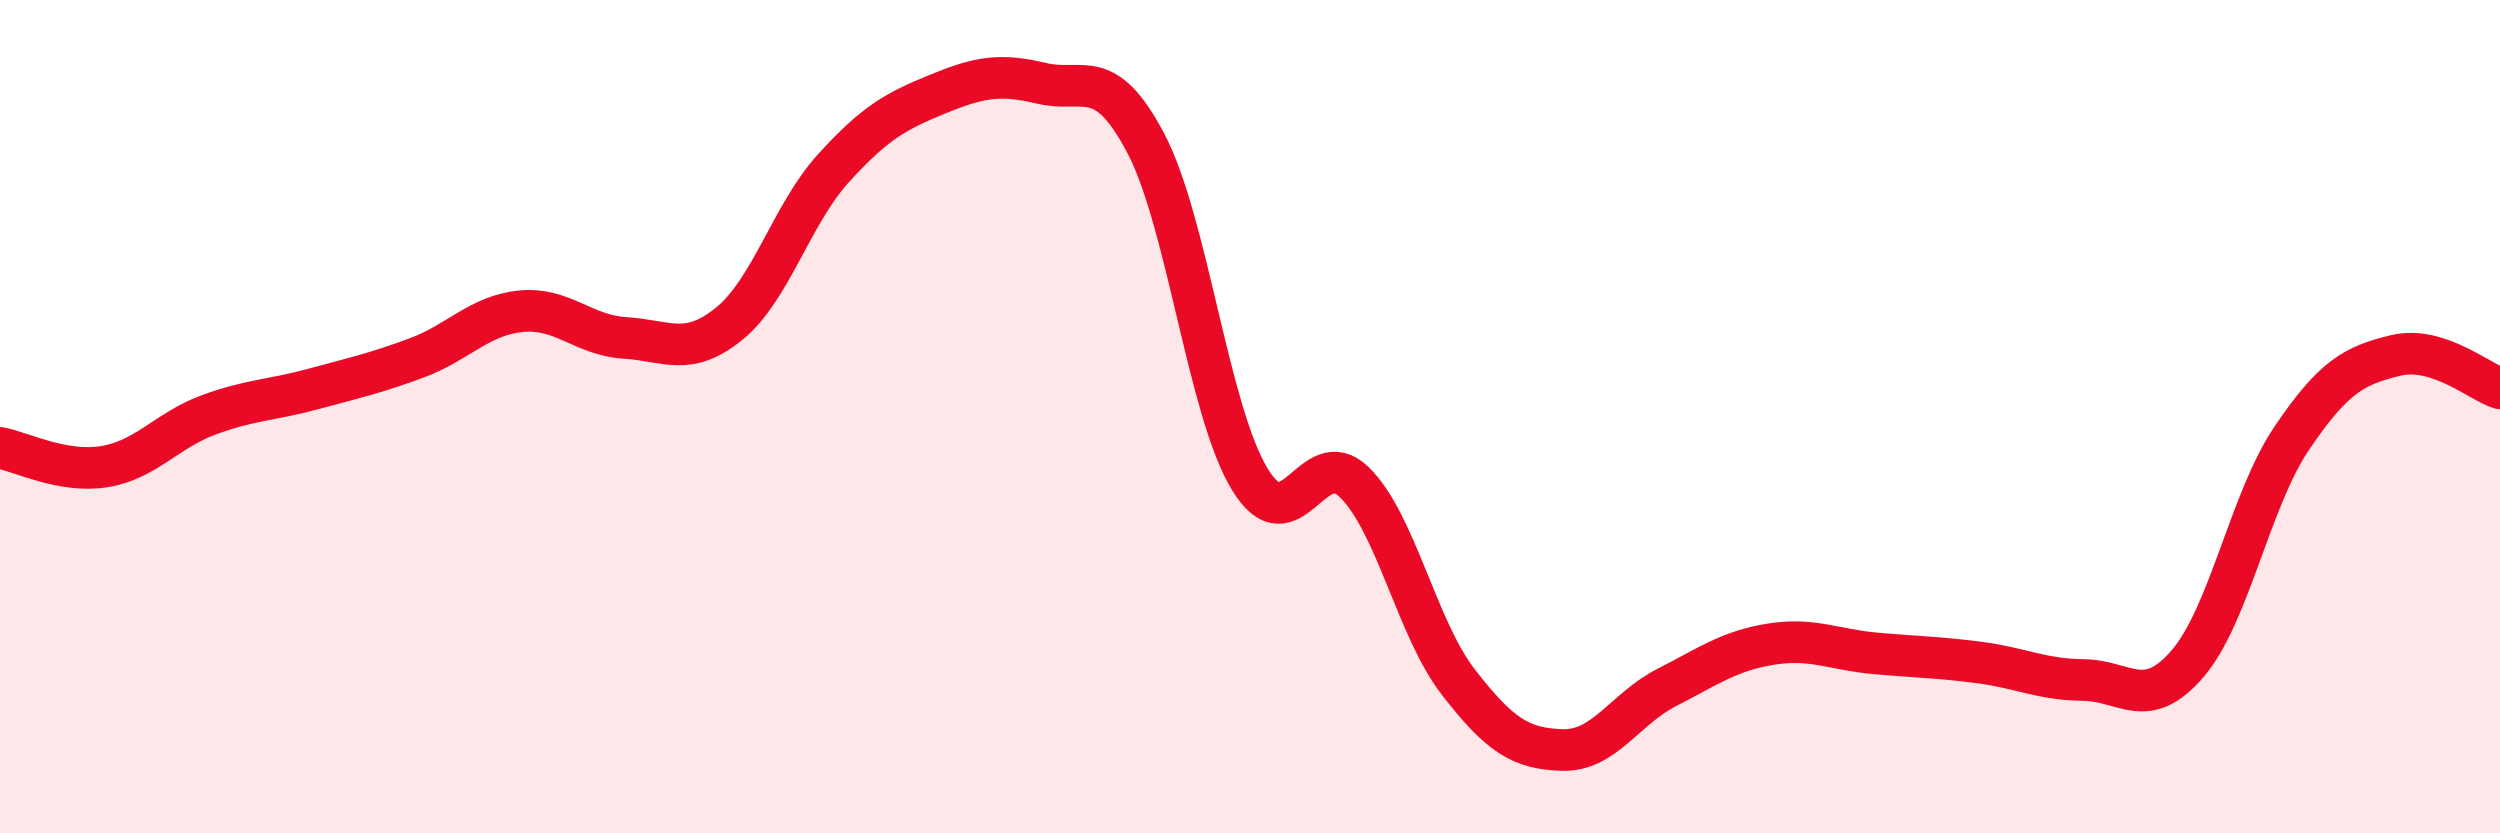 
    <svg width="60" height="20" viewBox="0 0 60 20" xmlns="http://www.w3.org/2000/svg">
      <path
        d="M 0,10.75 C 0.5,10.84 1.5,11.36 2.5,11.2 C 3.5,11.04 4,10.33 5,9.96 C 6,9.59 6.5,9.61 7.5,9.34 C 8.5,9.07 9,8.96 10,8.59 C 11,8.22 11.5,7.57 12.5,7.47 C 13.5,7.37 14,8.05 15,8.11 C 16,8.17 16.5,8.58 17.5,7.77 C 18.5,6.96 19,5.14 20,4.04 C 21,2.94 21.5,2.67 22.5,2.26 C 23.5,1.85 24,1.76 25,2 C 26,2.24 26.5,1.54 27.5,3.44 C 28.5,5.34 29,9.88 30,11.51 C 31,13.14 31.5,10.6 32.5,11.57 C 33.5,12.54 34,15.08 35,16.37 C 36,17.66 36.5,17.97 37.5,18 C 38.5,18.03 39,17.01 40,16.5 C 41,15.99 41.5,15.62 42.5,15.46 C 43.5,15.3 44,15.59 45,15.68 C 46,15.77 46.5,15.77 47.5,15.9 C 48.5,16.03 49,16.31 50,16.32 C 51,16.33 51.5,17.09 52.5,15.93 C 53.5,14.77 54,12 55,10.52 C 56,9.04 56.5,8.77 57.5,8.53 C 58.5,8.29 59.5,9.16 60,9.32L60 20L0 20Z"
        fill="#EB0A25"
        opacity="0.1"
        stroke-linecap="round"
        stroke-linejoin="round"
      />
      <path
        d="M 0,10.75 C 0.5,10.84 1.5,11.36 2.5,11.2 C 3.5,11.04 4,10.33 5,9.96 C 6,9.59 6.5,9.61 7.5,9.34 C 8.5,9.07 9,8.96 10,8.59 C 11,8.22 11.5,7.57 12.5,7.47 C 13.5,7.37 14,8.05 15,8.11 C 16,8.17 16.5,8.58 17.5,7.77 C 18.5,6.96 19,5.14 20,4.04 C 21,2.94 21.5,2.67 22.5,2.26 C 23.5,1.85 24,1.76 25,2 C 26,2.24 26.5,1.54 27.5,3.44 C 28.5,5.34 29,9.88 30,11.51 C 31,13.14 31.5,10.6 32.5,11.57 C 33.5,12.54 34,15.08 35,16.37 C 36,17.66 36.5,17.97 37.5,18 C 38.5,18.03 39,17.01 40,16.5 C 41,15.99 41.5,15.62 42.5,15.46 C 43.5,15.3 44,15.59 45,15.68 C 46,15.77 46.5,15.77 47.5,15.9 C 48.5,16.03 49,16.31 50,16.32 C 51,16.33 51.5,17.09 52.5,15.93 C 53.5,14.77 54,12 55,10.52 C 56,9.04 56.5,8.77 57.5,8.53 C 58.5,8.29 59.5,9.16 60,9.32"
        stroke="#EB0A25"
        stroke-width="1"
        fill="none"
        stroke-linecap="round"
        stroke-linejoin="round"
      />
    </svg>
  